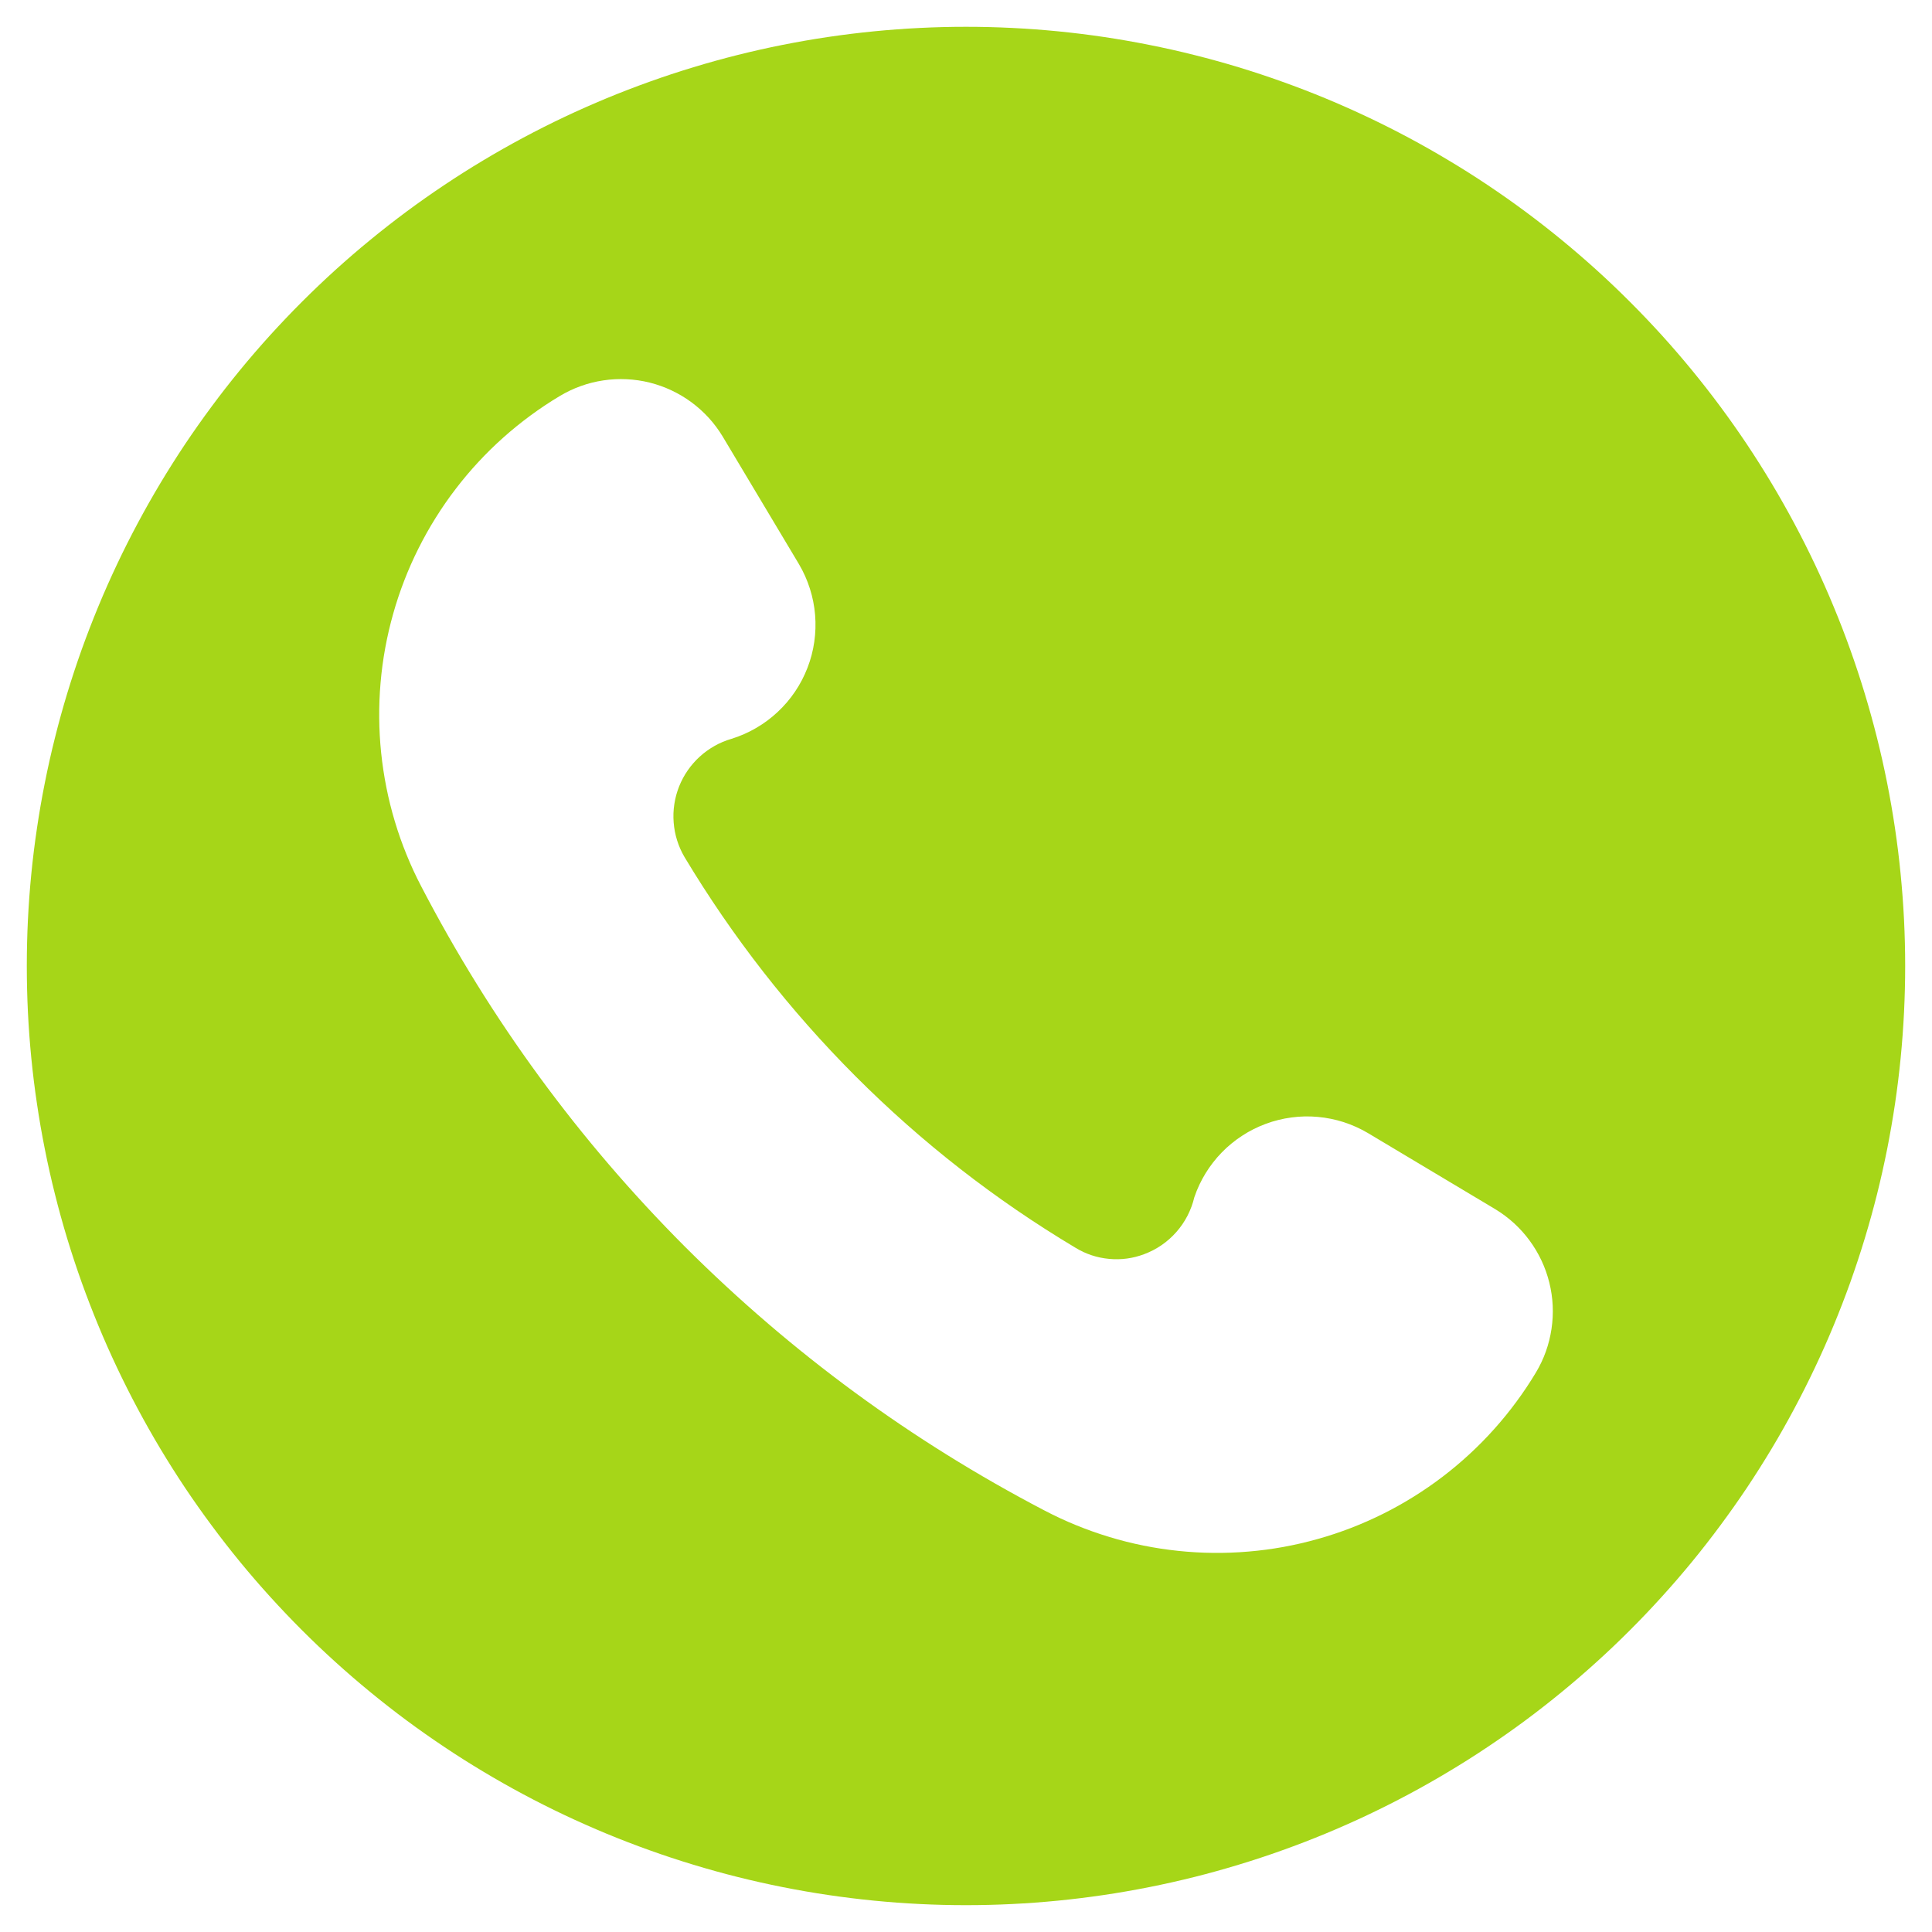 <svg xmlns="http://www.w3.org/2000/svg" xmlns:xlink="http://www.w3.org/1999/xlink" width="300" viewBox="0 0 224.88 225" height="300" preserveAspectRatio="xMidYMid meet"><defs><clipPath id="02a278d2a9"><path d="M 3.062 3.121 L 221.945 3.121 L 221.945 222 L 3.062 222 Z M 3.062 3.121 " clip-rule="nonzero"></path></clipPath></defs><g clip-path="url(#02a278d2a9)"><path fill="#a6d618" d="M 112.438 3.121 C 110.648 3.121 108.859 3.164 107.07 3.254 C 105.281 3.34 103.5 3.473 101.719 3.648 C 99.938 3.824 98.16 4.043 96.391 4.305 C 94.617 4.566 92.855 4.875 91.098 5.223 C 89.344 5.57 87.598 5.965 85.863 6.398 C 84.125 6.832 82.398 7.312 80.688 7.832 C 78.973 8.352 77.273 8.91 75.59 9.516 C 73.906 10.117 72.234 10.762 70.582 11.445 C 68.926 12.133 67.293 12.855 65.672 13.621 C 64.055 14.387 62.457 15.191 60.879 16.035 C 59.301 16.879 57.742 17.762 56.207 18.684 C 54.672 19.602 53.16 20.559 51.672 21.555 C 50.184 22.547 48.719 23.578 47.281 24.645 C 45.844 25.711 44.434 26.812 43.051 27.949 C 41.664 29.082 40.312 30.254 38.984 31.453 C 37.66 32.656 36.363 33.891 35.098 35.156 C 33.832 36.422 32.598 37.719 31.395 39.043 C 30.191 40.371 29.023 41.727 27.887 43.109 C 26.754 44.492 25.652 45.902 24.586 47.344 C 23.52 48.781 22.488 50.242 21.492 51.73 C 20.5 53.219 19.543 54.73 18.621 56.266 C 17.703 57.801 16.82 59.359 15.977 60.938 C 15.133 62.516 14.328 64.113 13.562 65.734 C 12.797 67.352 12.07 68.988 11.387 70.641 C 10.703 72.293 10.059 73.965 9.453 75.648 C 8.852 77.336 8.289 79.035 7.77 80.746 C 7.25 82.461 6.773 84.184 6.34 85.922 C 5.902 87.656 5.512 89.402 5.164 91.16 C 4.812 92.914 4.508 94.68 4.246 96.449 C 3.98 98.219 3.762 99.996 3.586 101.777 C 3.41 103.559 3.281 105.344 3.191 107.133 C 3.105 108.918 3.062 110.707 3.062 112.496 C 3.062 114.289 3.105 116.078 3.191 117.863 C 3.281 119.652 3.41 121.438 3.586 123.219 C 3.762 125 3.98 126.777 4.246 128.547 C 4.508 130.316 4.812 132.082 5.164 133.836 C 5.512 135.594 5.902 137.34 6.34 139.074 C 6.773 140.812 7.25 142.535 7.77 144.25 C 8.289 145.961 8.852 147.66 9.453 149.348 C 10.059 151.031 10.703 152.699 11.387 154.355 C 12.07 156.008 12.797 157.645 13.562 159.262 C 14.328 160.879 15.133 162.48 15.977 164.059 C 16.82 165.637 17.703 167.195 18.621 168.73 C 19.543 170.266 20.5 171.777 21.492 173.266 C 22.488 174.754 23.52 176.215 24.586 177.652 C 25.652 179.09 26.754 180.504 27.887 181.887 C 29.023 183.27 30.191 184.625 31.395 185.949 C 32.598 187.277 33.832 188.574 35.098 189.84 C 36.363 191.105 37.66 192.34 38.984 193.539 C 40.312 194.742 41.664 195.91 43.051 197.047 C 44.434 198.184 45.844 199.285 47.281 200.352 C 48.719 201.418 50.184 202.445 51.672 203.441 C 53.16 204.438 54.672 205.395 56.207 206.312 C 57.742 207.234 59.301 208.117 60.879 208.961 C 62.457 209.805 64.055 210.609 65.672 211.375 C 67.293 212.141 68.926 212.863 70.582 213.551 C 72.234 214.234 73.906 214.879 75.59 215.48 C 77.273 216.086 78.973 216.645 80.688 217.164 C 82.398 217.684 84.125 218.164 85.863 218.598 C 87.598 219.031 89.344 219.426 91.098 219.773 C 92.855 220.121 94.617 220.43 96.391 220.691 C 98.16 220.953 99.938 221.172 101.719 221.348 C 103.5 221.523 105.281 221.656 107.07 221.742 C 108.859 221.832 110.648 221.875 112.438 221.875 C 114.227 221.875 116.016 221.832 117.805 221.742 C 119.594 221.656 121.379 221.523 123.16 221.348 C 124.941 221.172 126.715 220.953 128.488 220.691 C 130.258 220.43 132.02 220.121 133.777 219.773 C 135.531 219.426 137.277 219.031 139.016 218.598 C 140.75 218.164 142.477 217.684 144.188 217.164 C 145.902 216.645 147.602 216.086 149.285 215.48 C 150.973 214.879 152.641 214.234 154.293 213.551 C 155.949 212.863 157.586 212.141 159.203 211.375 C 160.82 210.609 162.418 209.805 163.996 208.961 C 165.578 208.117 167.133 207.234 168.668 206.312 C 170.203 205.395 171.715 204.438 173.203 203.441 C 174.691 202.445 176.156 201.418 177.594 200.352 C 179.031 199.285 180.441 198.184 181.824 197.047 C 183.211 195.91 184.566 194.742 185.891 193.539 C 187.219 192.34 188.512 191.105 189.777 189.84 C 191.047 188.574 192.277 187.277 193.48 185.949 C 194.684 184.625 195.852 183.27 196.988 181.887 C 198.125 180.504 199.223 179.09 200.289 177.652 C 201.355 176.215 202.387 174.754 203.383 173.266 C 204.375 171.777 205.332 170.266 206.254 168.73 C 207.176 167.195 208.055 165.637 208.898 164.059 C 209.742 162.48 210.547 160.879 211.312 159.262 C 212.078 157.645 212.805 156.008 213.488 154.355 C 214.176 152.699 214.816 151.031 215.422 149.348 C 216.023 147.66 216.586 145.961 217.105 144.25 C 217.625 142.535 218.102 140.812 218.539 139.074 C 218.973 137.34 219.363 135.594 219.715 133.836 C 220.062 132.082 220.367 130.316 220.633 128.547 C 220.895 126.777 221.113 125 221.289 123.219 C 221.465 121.438 221.594 119.652 221.684 117.863 C 221.77 116.078 221.816 114.289 221.816 112.496 C 221.816 110.707 221.77 108.918 221.684 107.133 C 221.594 105.344 221.461 103.559 221.285 101.777 C 221.113 99.996 220.891 98.219 220.629 96.449 C 220.367 94.68 220.059 92.914 219.711 91.16 C 219.363 89.406 218.969 87.66 218.535 85.922 C 218.098 84.188 217.621 82.461 217.102 80.75 C 216.582 79.035 216.02 77.336 215.418 75.652 C 214.816 73.965 214.172 72.297 213.484 70.645 C 212.801 68.988 212.074 67.355 211.309 65.734 C 210.543 64.117 209.738 62.52 208.895 60.941 C 208.051 59.363 207.168 57.805 206.25 56.27 C 205.328 54.734 204.371 53.223 203.379 51.734 C 202.383 50.246 201.352 48.781 200.285 47.344 C 199.219 45.906 198.117 44.496 196.984 43.113 C 195.848 41.73 194.68 40.375 193.477 39.047 C 192.273 37.723 191.039 36.426 189.773 35.16 C 188.508 33.895 187.215 32.66 185.887 31.457 C 184.562 30.258 183.207 29.09 181.824 27.953 C 180.438 26.816 179.027 25.715 177.59 24.648 C 176.152 23.582 174.691 22.555 173.203 21.559 C 171.715 20.562 170.203 19.605 168.664 18.688 C 167.129 17.766 165.574 16.883 163.996 16.039 C 162.418 15.195 160.816 14.391 159.199 13.625 C 157.582 12.859 155.945 12.137 154.293 11.449 C 152.641 10.766 150.969 10.121 149.285 9.52 C 147.598 8.914 145.898 8.352 144.188 7.832 C 142.473 7.312 140.75 6.836 139.012 6.402 C 137.277 5.965 135.531 5.574 133.773 5.227 C 132.02 4.875 130.258 4.57 128.484 4.305 C 126.715 4.043 124.941 3.824 123.16 3.648 C 121.375 3.473 119.594 3.34 117.805 3.254 C 116.016 3.164 114.227 3.121 112.438 3.121 Z M 178.816 159.836 C 178.113 161.008 177.355 162.145 176.543 163.242 C 175.734 164.344 174.871 165.402 173.961 166.418 C 173.051 167.438 172.094 168.41 171.09 169.336 C 170.086 170.266 169.039 171.145 167.953 171.973 C 166.867 172.801 165.746 173.574 164.586 174.297 C 163.426 175.02 162.234 175.688 161.012 176.297 C 159.789 176.906 158.539 177.457 157.266 177.949 C 155.992 178.441 154.695 178.871 153.379 179.238 C 152.066 179.609 150.734 179.914 149.391 180.16 C 148.047 180.402 146.691 180.582 145.332 180.695 C 143.969 180.812 142.605 180.863 141.242 180.848 C 139.875 180.836 138.512 180.758 137.152 180.613 C 135.793 180.473 134.445 180.266 133.105 179.996 C 131.766 179.727 130.441 179.395 129.137 178.996 C 127.828 178.602 126.543 178.145 125.277 177.629 C 124.012 177.113 122.773 176.535 121.562 175.902 C 106.059 167.801 92.113 157.566 79.727 145.207 C 67.336 132.789 57.094 118.797 49 103.234 C 48.367 102.027 47.797 100.789 47.285 99.527 C 46.77 98.262 46.316 96.98 45.926 95.672 C 45.535 94.367 45.203 93.047 44.938 91.707 C 44.672 90.371 44.469 89.023 44.328 87.668 C 44.188 86.312 44.113 84.953 44.102 83.59 C 44.09 82.223 44.145 80.863 44.262 79.504 C 44.379 78.148 44.559 76.797 44.805 75.457 C 45.051 74.113 45.359 72.789 45.73 71.477 C 46.098 70.164 46.531 68.871 47.023 67.602 C 47.516 66.328 48.066 65.082 48.68 63.863 C 49.289 62.645 49.957 61.457 50.68 60.301 C 51.402 59.145 52.176 58.023 53.008 56.941 C 53.836 55.859 54.711 54.816 55.641 53.816 C 56.566 52.816 57.539 51.863 58.555 50.957 C 59.574 50.047 60.633 49.191 61.73 48.383 C 62.828 47.574 63.961 46.82 65.133 46.121 C 65.91 45.652 66.727 45.266 67.582 44.961 C 68.434 44.652 69.309 44.434 70.207 44.301 C 71.105 44.164 72.008 44.121 72.914 44.164 C 73.82 44.207 74.711 44.336 75.594 44.555 C 76.473 44.773 77.324 45.078 78.145 45.465 C 78.965 45.852 79.742 46.312 80.473 46.852 C 81.199 47.391 81.871 47.996 82.484 48.664 C 83.094 49.336 83.633 50.059 84.102 50.836 L 92.988 65.703 C 93.254 66.156 93.492 66.617 93.707 67.098 C 93.918 67.574 94.105 68.062 94.262 68.559 C 94.422 69.059 94.551 69.562 94.652 70.078 C 94.754 70.59 94.824 71.105 94.867 71.625 C 94.91 72.148 94.922 72.668 94.906 73.191 C 94.891 73.715 94.844 74.234 94.77 74.75 C 94.695 75.27 94.594 75.781 94.461 76.285 C 94.328 76.793 94.168 77.289 93.977 77.777 C 93.789 78.262 93.574 78.738 93.332 79.203 C 93.09 79.664 92.824 80.113 92.531 80.547 C 92.238 80.98 91.922 81.395 91.582 81.793 C 91.242 82.188 90.883 82.566 90.5 82.922 C 90.117 83.281 89.719 83.613 89.297 83.926 C 88.879 84.238 88.441 84.523 87.992 84.785 C 87.539 85.051 87.074 85.285 86.594 85.496 C 86.117 85.707 85.629 85.887 85.129 86.043 C 84.785 86.141 84.449 86.262 84.121 86.398 C 83.793 86.535 83.473 86.691 83.164 86.867 C 82.852 87.043 82.555 87.234 82.266 87.441 C 81.977 87.648 81.699 87.875 81.438 88.113 C 81.172 88.352 80.926 88.605 80.691 88.875 C 80.453 89.141 80.238 89.422 80.035 89.715 C 79.832 90.008 79.645 90.312 79.477 90.625 C 79.309 90.941 79.16 91.262 79.027 91.594 C 78.898 91.926 78.785 92.262 78.691 92.605 C 78.598 92.949 78.527 93.297 78.473 93.648 C 78.418 94 78.387 94.355 78.371 94.711 C 78.359 95.066 78.367 95.422 78.395 95.777 C 78.422 96.133 78.469 96.484 78.535 96.836 C 78.602 97.184 78.688 97.531 78.797 97.871 C 78.902 98.211 79.027 98.543 79.172 98.867 C 79.316 99.195 79.48 99.512 79.66 99.816 C 85.262 109.141 91.902 117.652 99.586 125.352 C 107.293 133.062 115.828 139.719 125.188 145.312 C 126.391 146.047 127.695 146.477 129.098 146.609 C 130.504 146.742 131.867 146.559 133.184 146.062 C 133.906 145.793 134.586 145.441 135.223 145.004 C 135.855 144.566 136.43 144.059 136.938 143.48 C 137.449 142.902 137.879 142.27 138.234 141.586 C 138.586 140.898 138.852 140.184 139.031 139.434 C 139.195 138.945 139.387 138.469 139.605 138.004 C 139.824 137.539 140.066 137.086 140.336 136.648 C 140.605 136.207 140.898 135.785 141.215 135.379 C 141.527 134.973 141.867 134.586 142.223 134.219 C 142.582 133.848 142.961 133.5 143.359 133.176 C 143.754 132.848 144.168 132.547 144.602 132.266 C 145.031 131.984 145.477 131.727 145.938 131.496 C 146.395 131.266 146.867 131.062 147.348 130.883 C 147.832 130.703 148.32 130.551 148.82 130.43 C 149.32 130.305 149.824 130.207 150.336 130.141 C 150.844 130.07 151.355 130.031 151.871 130.02 C 152.383 130.008 152.898 130.027 153.41 130.074 C 153.922 130.117 154.43 130.191 154.934 130.297 C 155.438 130.398 155.934 130.527 156.426 130.684 C 156.914 130.844 157.395 131.027 157.863 131.238 C 158.332 131.449 158.789 131.684 159.23 131.945 L 174.098 140.832 C 174.875 141.305 175.598 141.848 176.27 142.461 C 176.938 143.074 177.543 143.746 178.078 144.477 C 178.617 145.211 179.078 145.988 179.465 146.809 C 179.852 147.633 180.152 148.484 180.371 149.363 C 180.59 150.246 180.723 151.141 180.766 152.047 C 180.809 152.953 180.762 153.855 180.629 154.754 C 180.496 155.652 180.277 156.531 179.973 157.387 C 179.668 158.242 179.281 159.059 178.816 159.836 Z M 178.816 159.836 " fill-opacity="1" fill-rule="nonzero"></path></g></svg>